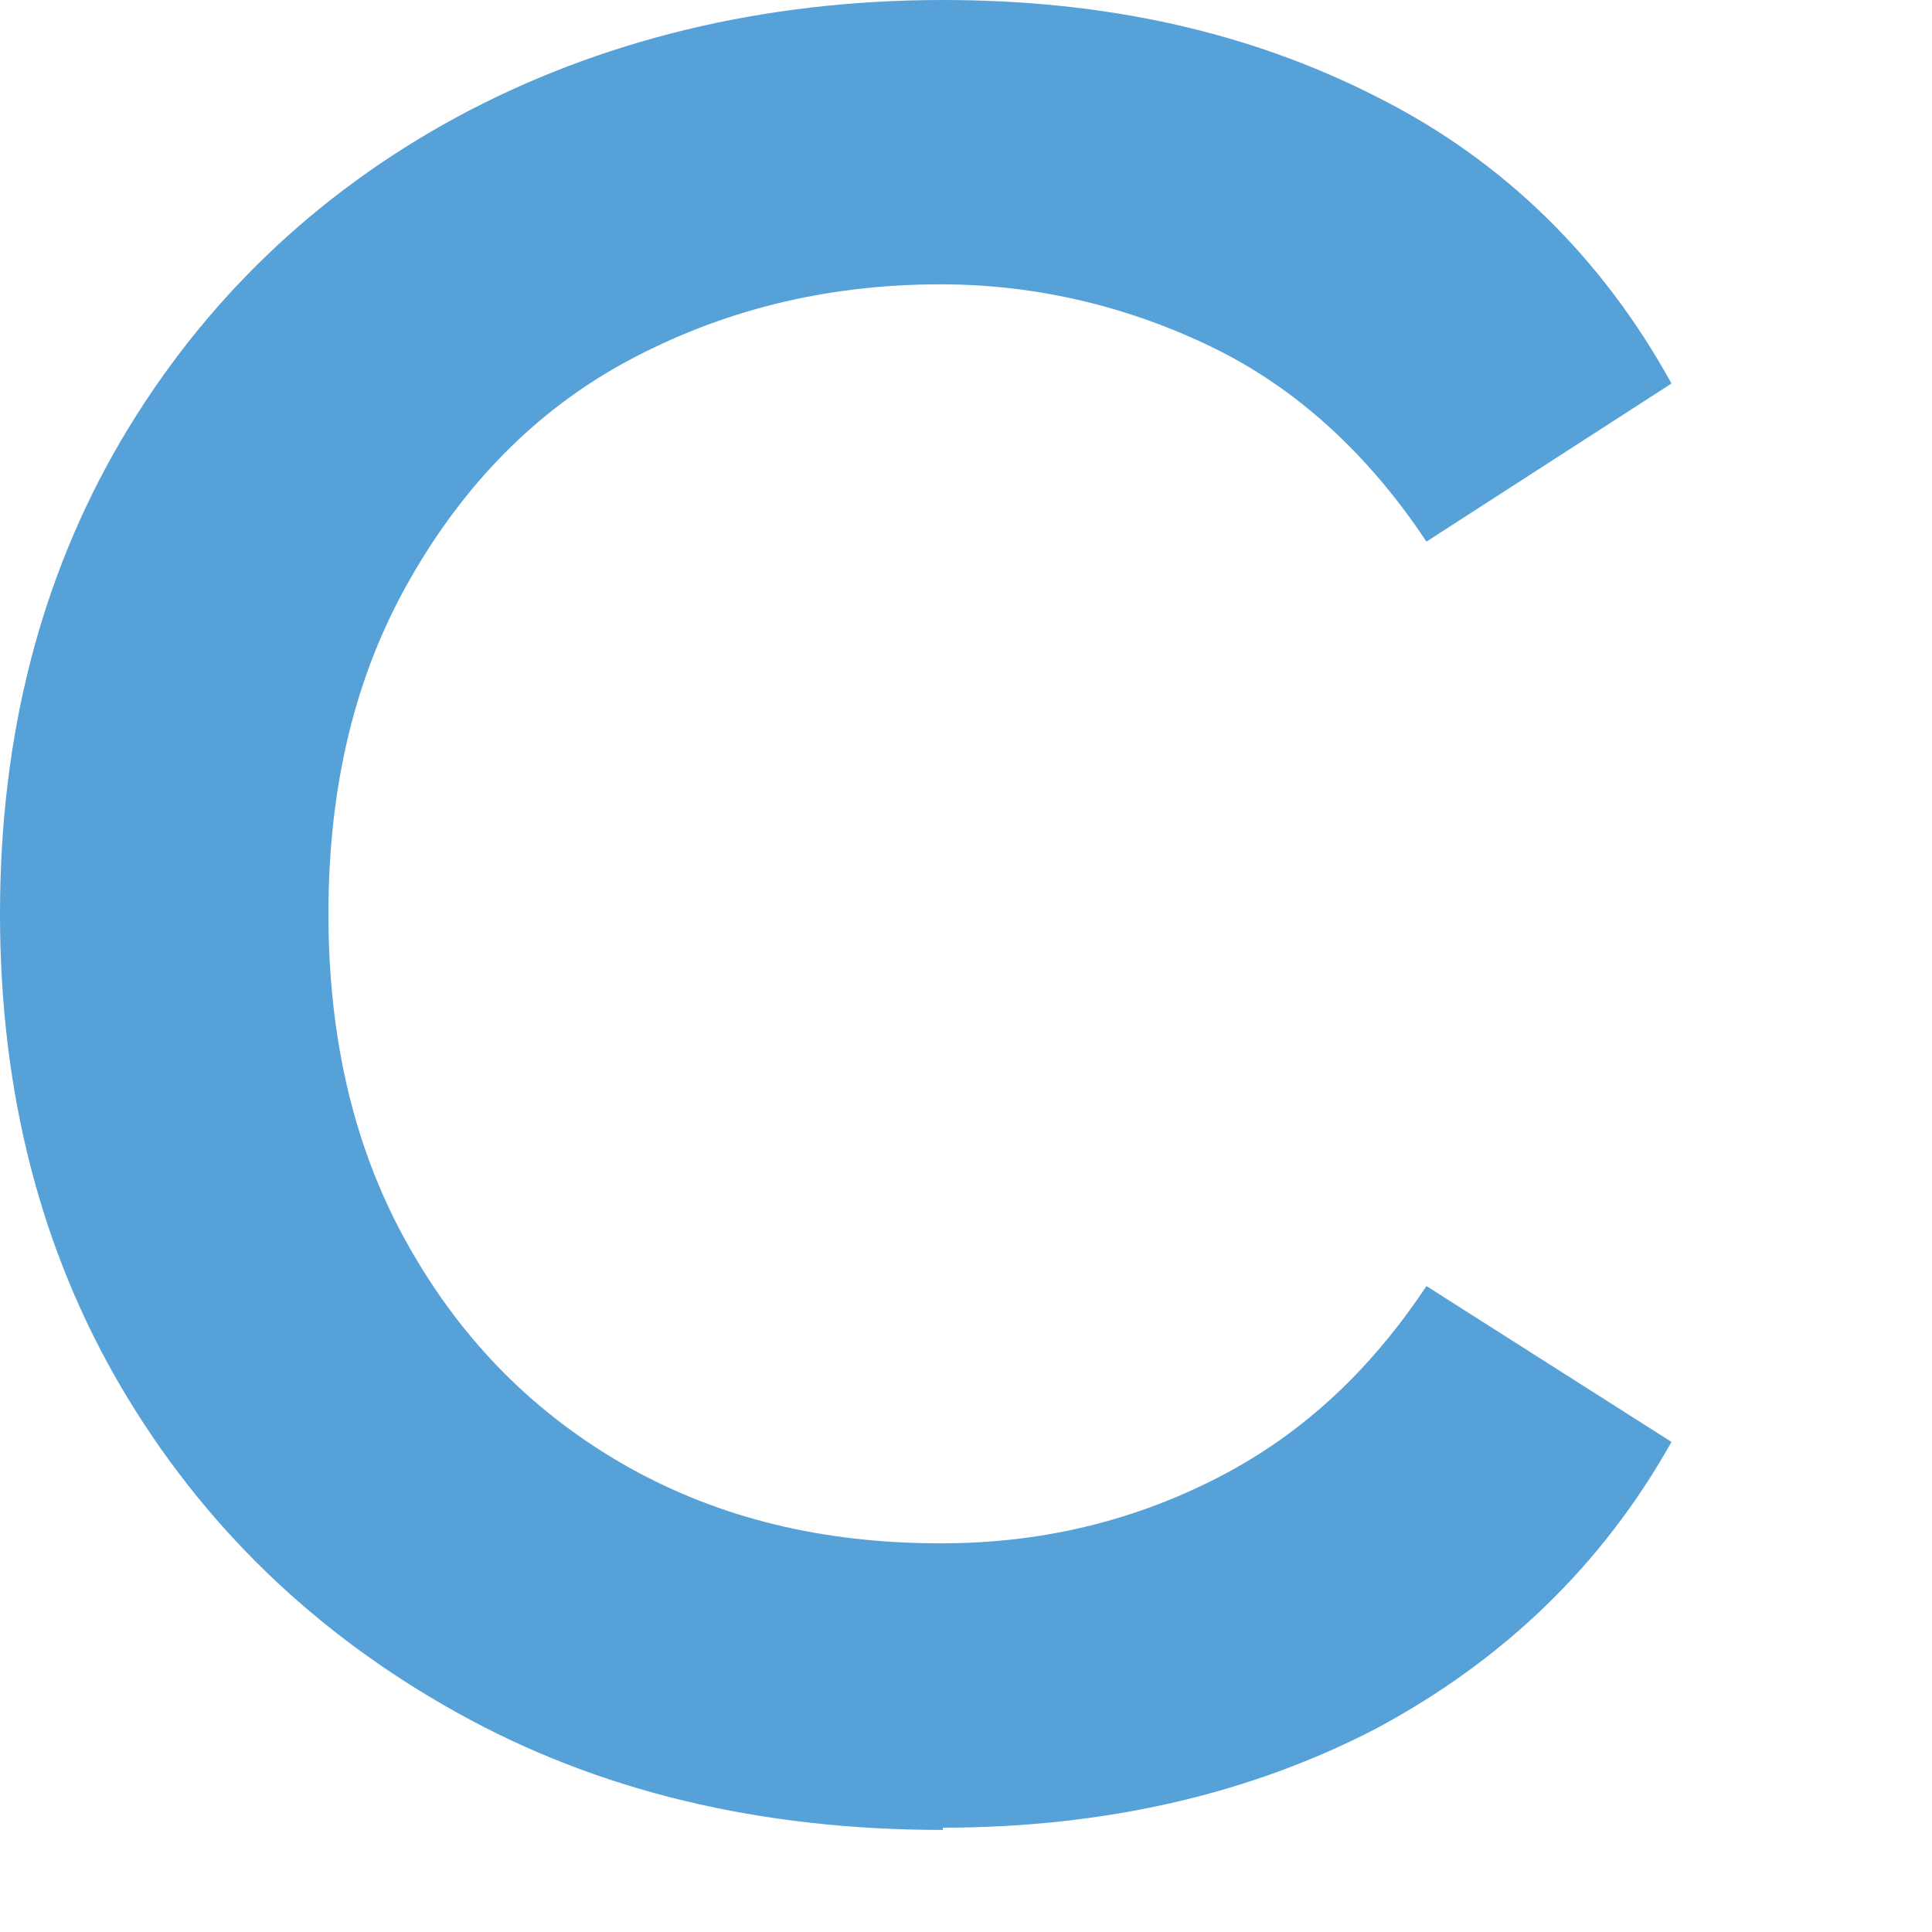 <?xml version="1.0" encoding="utf-8"?>
<svg xmlns="http://www.w3.org/2000/svg" fill="none" height="100%" overflow="visible" preserveAspectRatio="none" style="display: block;" viewBox="0 0 6 6" width="100%">
<path d="M2.928 5.683C2.362 5.683 1.859 5.564 1.418 5.318C0.978 5.073 0.629 4.737 0.377 4.309C0.126 3.882 0 3.391 0 2.838C0 2.284 0.126 1.794 0.377 1.366C0.629 0.939 0.978 0.603 1.418 0.364C1.859 0.126 2.369 0 2.928 0C3.431 0 3.878 0.098 4.276 0.301C4.667 0.497 4.975 0.799 5.191 1.191L4.43 1.682C4.248 1.408 4.025 1.205 3.766 1.079C3.507 0.953 3.221 0.883 2.921 0.883C2.557 0.883 2.236 0.967 1.949 1.121C1.663 1.275 1.439 1.507 1.272 1.801C1.104 2.095 1.02 2.438 1.02 2.838C1.02 3.237 1.104 3.581 1.272 3.875C1.439 4.169 1.663 4.393 1.949 4.555C2.236 4.716 2.557 4.793 2.921 4.793C3.221 4.793 3.501 4.73 3.766 4.597C4.032 4.464 4.248 4.267 4.43 3.994L5.191 4.478C4.975 4.863 4.667 5.157 4.276 5.367C3.885 5.571 3.431 5.676 2.928 5.676V5.683Z" fill="#56A1D8" id="Vector"/>
</svg>